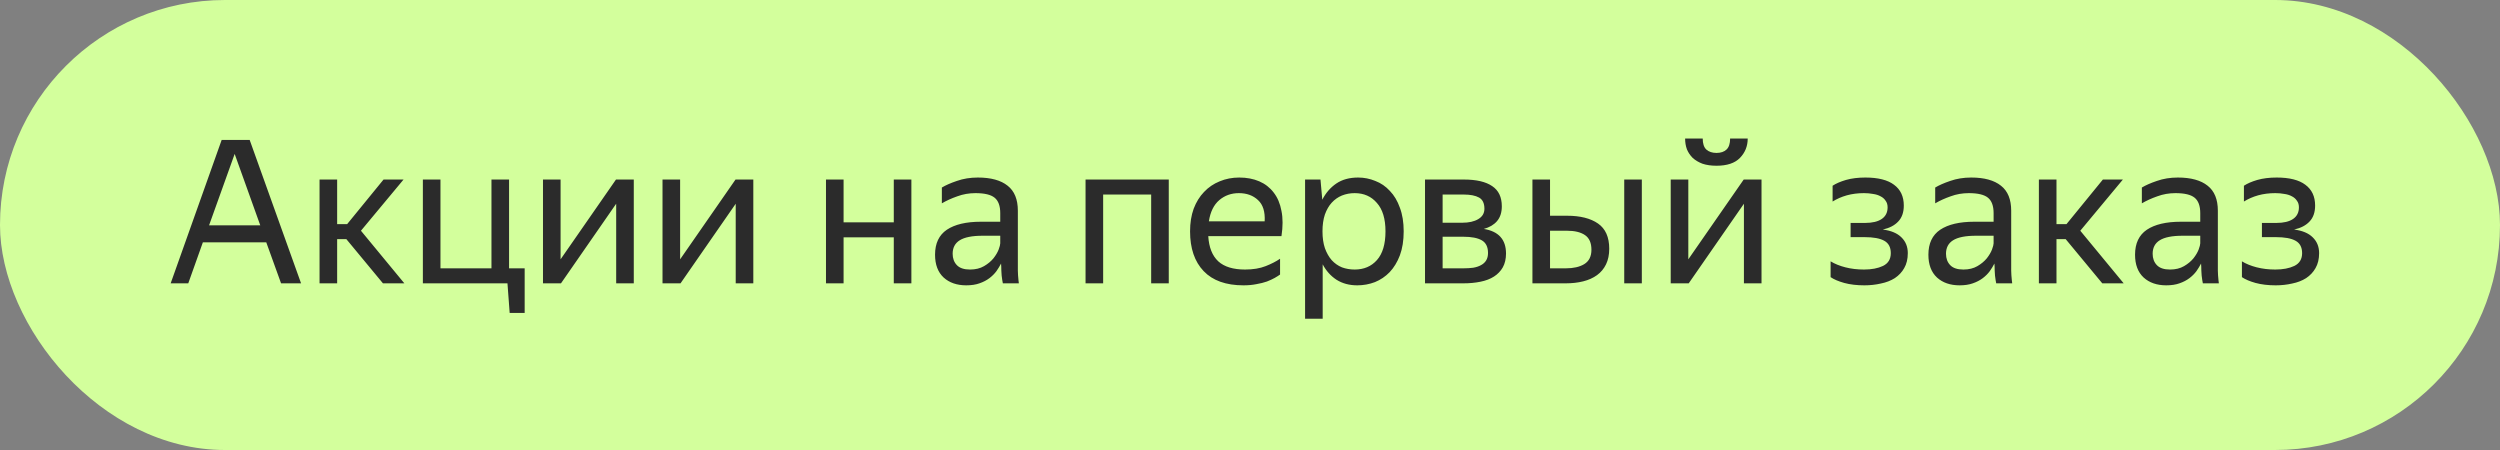 <svg width="150" height="27" viewBox="0 0 150 27" fill="none" xmlns="http://www.w3.org/2000/svg">
<rect x="0" y="0" width="150" height="27" fill="#808080" stroke="none"/>
<rect width="150" height="27" rx="13.5" fill="#D3FF9C"/>
<path d="M13.3 8.396H14.98L18.064 17H16.864L15.976 14.54H12.172L11.296 17H10.24L13.3 8.396ZM15.616 13.52L14.08 9.236L12.544 13.52H15.616ZM20.781 14.348H20.229V17H19.173V10.772H20.229V13.448H20.829L23.013 10.772H24.213L21.657 13.844L24.261 17H22.977L20.781 14.348ZM30.448 17H25.372V10.772H26.428V16.1H29.488V10.772H30.544V16.1H31.48V18.776H30.58L30.448 17ZM33.635 15.56L36.959 10.772H38.027V17H36.971V12.224L33.659 17H32.579V10.772H33.635V15.56ZM40.807 15.56L44.131 10.772H45.199V17H44.143V12.224L40.831 17H39.751V10.772H40.807V15.56ZM53.627 14.24H50.615V17H49.559V10.772H50.615V13.34H53.627V10.772H54.683V17H53.627V14.24ZM60.063 15.812C59.991 15.956 59.899 16.108 59.787 16.268C59.675 16.42 59.535 16.56 59.367 16.688C59.199 16.816 58.999 16.92 58.767 17C58.543 17.08 58.279 17.12 57.975 17.12C57.415 17.12 56.963 16.964 56.619 16.652C56.275 16.332 56.103 15.876 56.103 15.284C56.103 14.604 56.339 14.104 56.811 13.784C57.291 13.464 57.971 13.304 58.851 13.304H60.015V12.788C60.015 12.356 59.903 12.048 59.679 11.864C59.455 11.68 59.071 11.588 58.527 11.588C58.143 11.588 57.779 11.652 57.435 11.78C57.091 11.9 56.783 12.04 56.511 12.2V11.252C56.735 11.116 57.035 10.984 57.411 10.856C57.795 10.72 58.215 10.652 58.671 10.652C59.455 10.652 60.051 10.816 60.459 11.144C60.867 11.464 61.071 11.964 61.071 12.644V15.992C61.071 16.064 61.071 16.148 61.071 16.244C61.079 16.332 61.083 16.424 61.083 16.52C61.091 16.616 61.099 16.708 61.107 16.796C61.115 16.876 61.123 16.944 61.131 17H60.171C60.147 16.888 60.123 16.732 60.099 16.532C60.083 16.324 60.075 16.144 60.075 15.992L60.063 15.812ZM58.203 16.172C58.531 16.172 58.811 16.104 59.043 15.968C59.275 15.832 59.463 15.676 59.607 15.5C59.751 15.316 59.855 15.14 59.919 14.972C59.983 14.796 60.015 14.672 60.015 14.6V14.144H58.959C58.327 14.144 57.867 14.236 57.579 14.42C57.299 14.596 57.159 14.864 57.159 15.224C57.159 15.504 57.243 15.732 57.411 15.908C57.579 16.084 57.843 16.172 58.203 16.172ZM65.133 10.772H70.126V17H69.07V11.672H66.189V17H65.133V10.772ZM76.804 16.472C76.716 16.536 76.608 16.604 76.48 16.676C76.352 16.748 76.196 16.82 76.012 16.892C75.828 16.956 75.62 17.008 75.388 17.048C75.156 17.096 74.896 17.12 74.608 17.12C73.56 17.12 72.764 16.836 72.22 16.268C71.676 15.7 71.404 14.904 71.404 13.88C71.404 13.376 71.476 12.924 71.62 12.524C71.772 12.124 71.98 11.788 72.244 11.516C72.508 11.236 72.82 11.024 73.18 10.88C73.54 10.728 73.932 10.652 74.356 10.652C74.804 10.652 75.204 10.728 75.556 10.88C75.908 11.032 76.196 11.256 76.42 11.552C76.652 11.848 76.808 12.216 76.888 12.656C76.976 13.088 76.976 13.592 76.888 14.168H72.496C72.536 14.84 72.736 15.344 73.096 15.68C73.456 16.008 73.992 16.172 74.704 16.172C75.184 16.172 75.596 16.104 75.94 15.968C76.284 15.832 76.572 15.684 76.804 15.524V16.472ZM74.332 11.588C73.876 11.588 73.484 11.728 73.156 12.008C72.828 12.288 72.62 12.712 72.532 13.28H75.88C75.912 12.704 75.78 12.28 75.484 12.008C75.188 11.728 74.804 11.588 74.332 11.588ZM81.437 17.12C80.957 17.12 80.541 17.008 80.189 16.784C79.845 16.56 79.569 16.252 79.361 15.86V19.124H78.305V10.772H79.229L79.337 11.984C79.545 11.576 79.825 11.252 80.177 11.012C80.529 10.772 80.965 10.652 81.485 10.652C81.845 10.652 82.189 10.72 82.517 10.856C82.853 10.984 83.145 11.184 83.393 11.456C83.649 11.72 83.849 12.056 83.993 12.464C84.145 12.864 84.221 13.336 84.221 13.88C84.221 14.432 84.145 14.912 83.993 15.32C83.841 15.72 83.637 16.056 83.381 16.328C83.125 16.592 82.829 16.792 82.493 16.928C82.157 17.056 81.805 17.12 81.437 17.12ZM81.281 16.172C81.833 16.172 82.277 15.984 82.613 15.608C82.957 15.224 83.129 14.648 83.129 13.88C83.129 13.128 82.957 12.56 82.613 12.176C82.277 11.784 81.833 11.588 81.281 11.588C81.009 11.588 80.753 11.636 80.513 11.732C80.281 11.828 80.077 11.972 79.901 12.164C79.733 12.348 79.597 12.584 79.493 12.872C79.397 13.16 79.349 13.496 79.349 13.88C79.349 14.264 79.397 14.6 79.493 14.888C79.597 15.176 79.733 15.416 79.901 15.608C80.077 15.8 80.281 15.944 80.513 16.04C80.753 16.128 81.009 16.172 81.281 16.172ZM85.501 10.772H87.829C88.581 10.772 89.149 10.904 89.533 11.168C89.917 11.424 90.109 11.828 90.109 12.38C90.109 12.748 90.013 13.044 89.821 13.268C89.637 13.484 89.373 13.64 89.029 13.736C89.917 13.88 90.361 14.372 90.361 15.212C90.361 15.532 90.297 15.808 90.169 16.04C90.041 16.264 89.865 16.448 89.641 16.592C89.417 16.736 89.145 16.84 88.825 16.904C88.513 16.968 88.173 17 87.805 17H85.501V10.772ZM86.557 11.672V13.364H87.733C88.133 13.364 88.453 13.292 88.693 13.148C88.941 13.004 89.065 12.796 89.065 12.524C89.065 12.196 88.957 11.972 88.741 11.852C88.525 11.732 88.217 11.672 87.817 11.672H86.557ZM86.557 14.204V16.1H87.793C88.017 16.1 88.217 16.088 88.393 16.064C88.577 16.032 88.733 15.98 88.861 15.908C88.997 15.836 89.101 15.74 89.173 15.62C89.245 15.5 89.281 15.352 89.281 15.176C89.281 14.816 89.157 14.564 88.909 14.42C88.661 14.276 88.289 14.204 87.793 14.204H86.557ZM96.554 14.924C96.554 15.284 96.49 15.596 96.362 15.86C96.234 16.124 96.054 16.34 95.822 16.508C95.59 16.676 95.314 16.8 94.994 16.88C94.674 16.96 94.326 17 93.95 17H91.946V10.772H93.002V12.944H94.022C94.814 12.944 95.434 13.1 95.882 13.412C96.33 13.724 96.554 14.228 96.554 14.924ZM98.51 17H97.454V10.772H98.51V17ZM93.002 13.844V16.1H93.95C94.406 16.1 94.774 16.016 95.054 15.848C95.342 15.672 95.486 15.384 95.486 14.984C95.486 14.576 95.358 14.284 95.102 14.108C94.846 13.932 94.486 13.844 94.022 13.844H93.002ZM102.991 9.944C102.671 9.944 102.391 9.904 102.151 9.824C101.919 9.736 101.723 9.62 101.563 9.476C101.411 9.324 101.295 9.152 101.215 8.96C101.143 8.76 101.107 8.544 101.107 8.312H102.163C102.163 8.616 102.235 8.836 102.379 8.972C102.531 9.108 102.735 9.176 102.991 9.176C103.247 9.176 103.447 9.108 103.591 8.972C103.735 8.836 103.807 8.616 103.807 8.312H104.863C104.863 8.768 104.707 9.156 104.395 9.476C104.091 9.788 103.623 9.944 102.991 9.944ZM101.299 15.56L104.623 10.772H105.691V17H104.635V12.224L101.323 17H100.243V10.772H101.299V15.56ZM114.468 15.188C114.468 15.54 114.396 15.84 114.252 16.088C114.116 16.328 113.928 16.528 113.688 16.688C113.448 16.84 113.168 16.948 112.848 17.012C112.536 17.084 112.208 17.12 111.864 17.12C111.408 17.12 111.004 17.072 110.652 16.976C110.308 16.88 110.036 16.764 109.836 16.628V15.68C110.084 15.832 110.38 15.952 110.724 16.04C111.068 16.128 111.44 16.172 111.84 16.172C112.296 16.172 112.676 16.1 112.98 15.956C113.292 15.804 113.448 15.548 113.448 15.188C113.448 14.836 113.316 14.588 113.052 14.444C112.796 14.3 112.4 14.228 111.864 14.228H111.036V13.376H111.9C112.34 13.376 112.676 13.296 112.908 13.136C113.14 12.976 113.256 12.744 113.256 12.44C113.256 12.28 113.216 12.148 113.136 12.044C113.064 11.932 112.964 11.844 112.836 11.78C112.708 11.708 112.556 11.66 112.38 11.636C112.212 11.604 112.032 11.588 111.84 11.588C111.472 11.588 111.128 11.632 110.808 11.72C110.496 11.808 110.212 11.932 109.956 12.092V11.144C110.164 11.008 110.432 10.892 110.76 10.796C111.096 10.7 111.484 10.652 111.924 10.652C112.684 10.652 113.256 10.796 113.64 11.084C114.032 11.372 114.228 11.788 114.228 12.332C114.228 12.74 114.116 13.06 113.892 13.292C113.676 13.524 113.368 13.684 112.968 13.772C113.464 13.836 113.836 13.992 114.084 14.24C114.34 14.488 114.468 14.804 114.468 15.188ZM119.664 15.812C119.592 15.956 119.5 16.108 119.388 16.268C119.276 16.42 119.136 16.56 118.968 16.688C118.8 16.816 118.6 16.92 118.368 17C118.144 17.08 117.88 17.12 117.576 17.12C117.016 17.12 116.564 16.964 116.22 16.652C115.876 16.332 115.704 15.876 115.704 15.284C115.704 14.604 115.94 14.104 116.412 13.784C116.892 13.464 117.572 13.304 118.452 13.304H119.616V12.788C119.616 12.356 119.504 12.048 119.28 11.864C119.056 11.68 118.672 11.588 118.128 11.588C117.744 11.588 117.38 11.652 117.036 11.78C116.692 11.9 116.384 12.04 116.112 12.2V11.252C116.336 11.116 116.636 10.984 117.012 10.856C117.396 10.72 117.816 10.652 118.272 10.652C119.056 10.652 119.652 10.816 120.06 11.144C120.468 11.464 120.672 11.964 120.672 12.644V15.992C120.672 16.064 120.672 16.148 120.672 16.244C120.68 16.332 120.684 16.424 120.684 16.52C120.692 16.616 120.7 16.708 120.708 16.796C120.716 16.876 120.724 16.944 120.732 17H119.772C119.748 16.888 119.724 16.732 119.7 16.532C119.684 16.324 119.676 16.144 119.676 15.992L119.664 15.812ZM117.804 16.172C118.132 16.172 118.412 16.104 118.644 15.968C118.876 15.832 119.064 15.676 119.208 15.5C119.352 15.316 119.456 15.14 119.52 14.972C119.584 14.796 119.616 14.672 119.616 14.6V14.144H118.56C117.928 14.144 117.468 14.236 117.18 14.42C116.9 14.596 116.76 14.864 116.76 15.224C116.76 15.504 116.844 15.732 117.012 15.908C117.18 16.084 117.444 16.172 117.804 16.172ZM123.941 14.348H123.389V17H122.333V10.772H123.389V13.448H123.989L126.173 10.772H127.373L124.817 13.844L127.421 17H126.137L123.941 14.348ZM132.063 15.812C131.991 15.956 131.899 16.108 131.787 16.268C131.675 16.42 131.535 16.56 131.367 16.688C131.199 16.816 130.999 16.92 130.767 17C130.543 17.08 130.279 17.12 129.975 17.12C129.415 17.12 128.963 16.964 128.619 16.652C128.275 16.332 128.103 15.876 128.103 15.284C128.103 14.604 128.339 14.104 128.811 13.784C129.291 13.464 129.971 13.304 130.851 13.304H132.015V12.788C132.015 12.356 131.903 12.048 131.679 11.864C131.455 11.68 131.071 11.588 130.527 11.588C130.143 11.588 129.779 11.652 129.435 11.78C129.091 11.9 128.783 12.04 128.511 12.2V11.252C128.735 11.116 129.035 10.984 129.411 10.856C129.795 10.72 130.215 10.652 130.671 10.652C131.455 10.652 132.051 10.816 132.459 11.144C132.867 11.464 133.071 11.964 133.071 12.644V15.992C133.071 16.064 133.071 16.148 133.071 16.244C133.079 16.332 133.083 16.424 133.083 16.52C133.091 16.616 133.099 16.708 133.107 16.796C133.115 16.876 133.123 16.944 133.131 17H132.171C132.147 16.888 132.123 16.732 132.099 16.532C132.083 16.324 132.075 16.144 132.075 15.992L132.063 15.812ZM130.203 16.172C130.531 16.172 130.811 16.104 131.043 15.968C131.275 15.832 131.463 15.676 131.607 15.5C131.751 15.316 131.855 15.14 131.919 14.972C131.983 14.796 132.015 14.672 132.015 14.6V14.144H130.959C130.327 14.144 129.867 14.236 129.579 14.42C129.299 14.596 129.159 14.864 129.159 15.224C129.159 15.504 129.243 15.732 129.411 15.908C129.579 16.084 129.843 16.172 130.203 16.172ZM139.147 15.188C139.147 15.54 139.075 15.84 138.931 16.088C138.795 16.328 138.607 16.528 138.367 16.688C138.127 16.84 137.847 16.948 137.527 17.012C137.215 17.084 136.887 17.12 136.543 17.12C136.087 17.12 135.683 17.072 135.331 16.976C134.987 16.88 134.715 16.764 134.515 16.628V15.68C134.763 15.832 135.059 15.952 135.403 16.04C135.747 16.128 136.119 16.172 136.519 16.172C136.975 16.172 137.355 16.1 137.659 15.956C137.971 15.804 138.127 15.548 138.127 15.188C138.127 14.836 137.995 14.588 137.731 14.444C137.475 14.3 137.079 14.228 136.543 14.228H135.715V13.376H136.579C137.019 13.376 137.355 13.296 137.587 13.136C137.819 12.976 137.935 12.744 137.935 12.44C137.935 12.28 137.895 12.148 137.815 12.044C137.743 11.932 137.643 11.844 137.515 11.78C137.387 11.708 137.235 11.66 137.059 11.636C136.891 11.604 136.711 11.588 136.519 11.588C136.151 11.588 135.807 11.632 135.487 11.72C135.175 11.808 134.891 11.932 134.635 12.092V11.144C134.843 11.008 135.111 10.892 135.439 10.796C135.775 10.7 136.163 10.652 136.603 10.652C137.363 10.652 137.935 10.796 138.319 11.084C138.711 11.372 138.907 11.788 138.907 12.332C138.907 12.74 138.795 13.06 138.571 13.292C138.355 13.524 138.047 13.684 137.647 13.772C138.143 13.836 138.515 13.992 138.763 14.24C139.019 14.488 139.147 14.804 139.147 15.188Z" fill="#2B2B2B"/>
</svg>
